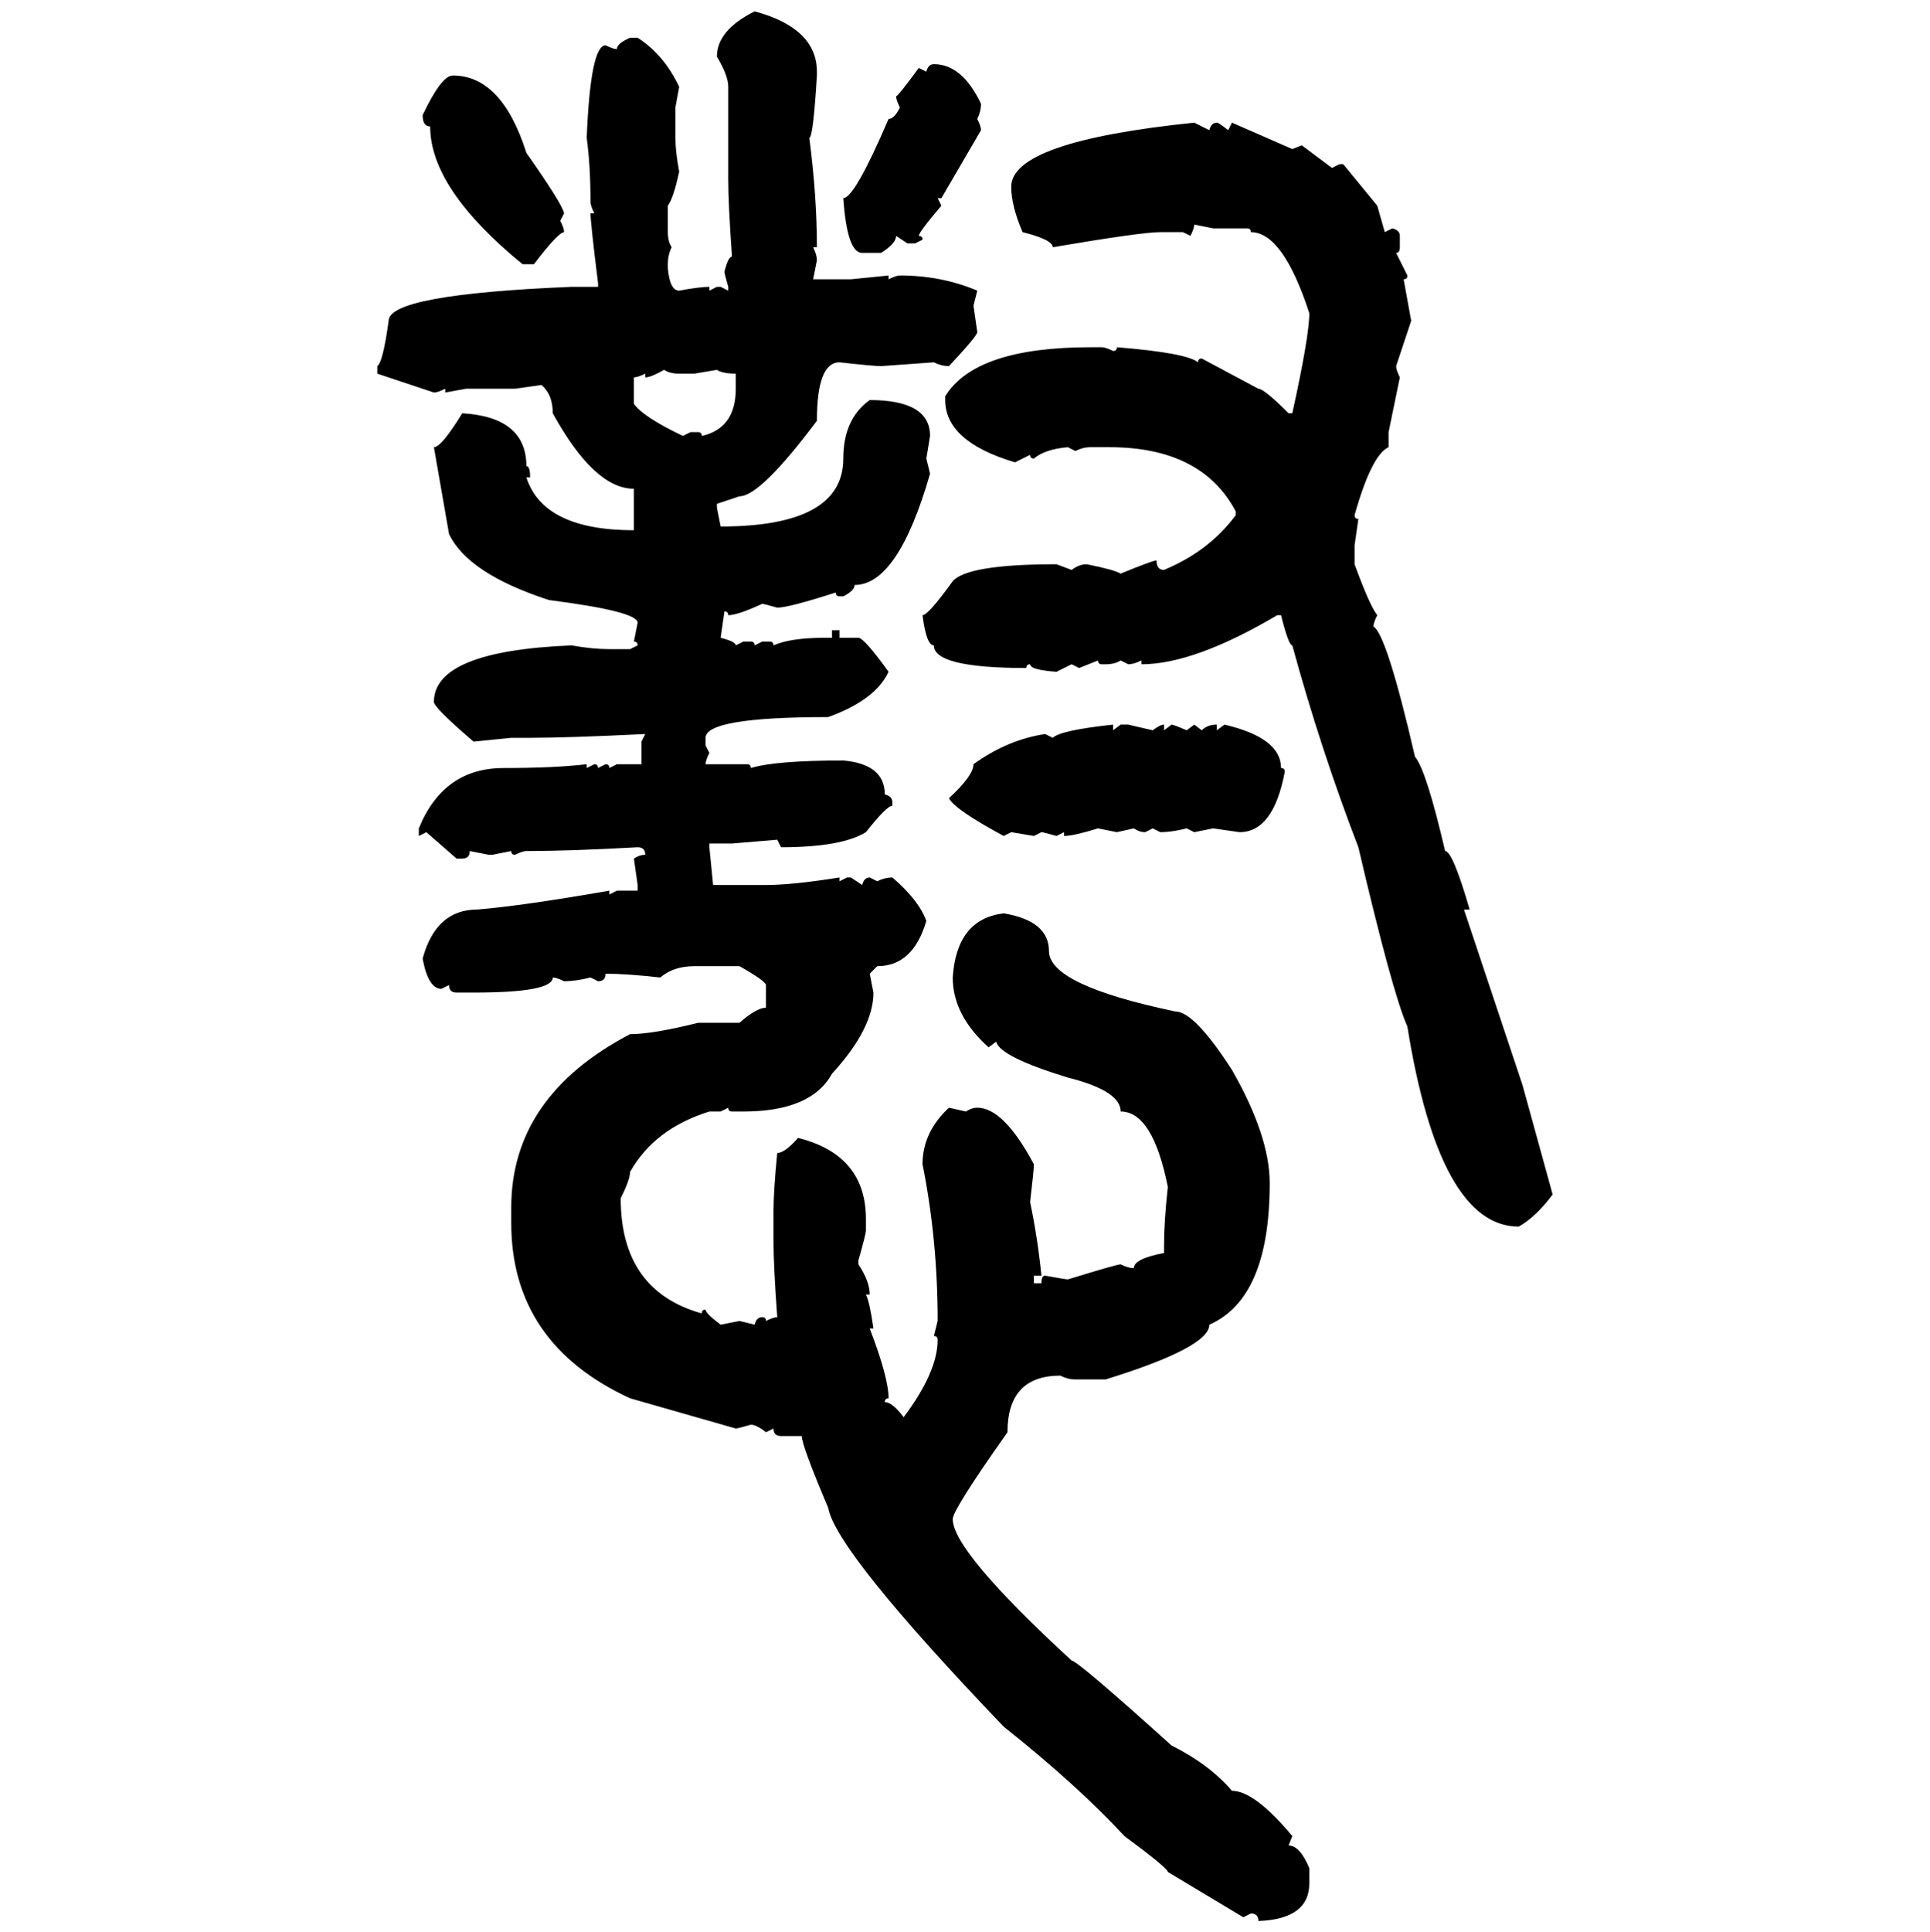 <svg xmlns="http://www.w3.org/2000/svg" xmlns:xlink="http://www.w3.org/1999/xlink" width="299.707" height="300"><path d="M117.19 1.76L117.19 1.76Q126.86 4.39 126.86 11.13L126.86 11.13L126.86 11.72Q126.27 21.39 125.68 21.39L125.68 21.39Q126.86 30.47 126.86 38.38L126.86 38.38L126.27 38.38Q126.86 39.55 126.86 40.43L126.86 40.43L126.27 43.36L132.13 43.36L137.99 42.77L137.99 43.36Q139.16 42.77 139.75 42.77L139.75 42.77Q146.19 42.77 151.76 45.12L151.76 45.12L151.17 47.46L151.76 51.56Q151.76 52.15 147.36 56.84L147.36 56.84Q146.19 56.84 145.02 56.25L145.02 56.25L136.82 56.84Q135.64 56.84 130.37 56.25L130.37 56.25Q126.86 56.25 126.86 65.33L126.86 65.33Q118.07 77.05 114.84 77.05L114.84 77.05L111.33 78.22L111.33 78.81L111.91 81.74Q130.96 81.74 130.96 71.19L130.96 71.19Q130.96 65.04 135.06 62.11L135.06 62.11Q144.43 62.11 144.43 67.68L144.43 67.68L143.85 71.19L144.43 73.54Q139.45 90.82 132.71 90.82L132.71 90.82Q132.71 91.70 130.96 92.58L130.96 92.58L130.37 92.58Q129.79 92.58 129.79 91.99L129.79 91.99Q122.46 94.34 120.70 94.34L120.70 94.34Q118.65 93.75 118.36 93.75L118.36 93.75Q114.55 95.51 113.09 95.51L113.09 95.51Q113.09 94.92 112.50 94.92L112.50 94.92L111.91 99.02Q114.26 99.61 114.26 100.20L114.26 100.20L115.43 99.61L116.60 99.61Q117.19 99.61 117.19 100.20L117.19 100.20L118.36 99.61L119.53 99.61Q120.12 99.61 120.12 100.20L120.12 100.20Q122.75 99.02 128.03 99.02L128.03 99.02L129.20 99.02L129.20 97.85L130.37 97.85L130.37 99.02L133.30 99.02Q134.18 99.02 137.99 104.30L137.99 104.30Q135.94 108.69 128.61 111.33L128.61 111.33Q109.57 111.33 109.57 114.55L109.57 114.55L109.57 115.72L110.16 116.89Q109.57 118.07 109.57 118.65L109.57 118.65L116.02 118.65Q116.60 118.65 116.60 119.24L116.60 119.24Q120.41 118.07 130.96 118.07L130.96 118.07Q137.40 118.65 137.40 123.34L137.40 123.34Q138.57 123.63 138.57 124.51L138.57 124.51L138.57 125.10Q137.70 125.10 134.47 129.20L134.47 129.20Q130.66 131.54 121.29 131.54L121.29 131.54L120.70 130.37L113.67 130.96L110.16 130.96L110.16 131.54L110.74 137.40L118.95 137.40Q123.05 137.40 130.37 136.23L130.37 136.23L130.37 136.82L131.54 136.23L132.13 136.23L133.89 137.40Q134.18 136.23 135.06 136.23L135.06 136.23L136.23 136.82Q137.40 136.23 138.57 136.23L138.57 136.23Q142.68 139.75 143.85 142.97L143.85 142.97Q141.80 150 136.23 150L136.23 150L135.06 151.17L135.64 154.10Q135.64 159.67 129.20 166.70L129.20 166.70Q125.98 172.56 115.43 172.56L115.43 172.56L113.67 172.56Q113.09 172.56 113.09 171.97L113.09 171.97L111.91 172.56L110.16 172.56Q101.66 175.20 97.85 181.93L97.85 181.93Q97.85 183.11 96.39 186.04L96.39 186.04Q96.39 200.39 108.98 203.91L108.98 203.91Q108.98 203.32 109.57 203.32L109.57 203.32Q109.57 203.91 111.91 205.66L111.91 205.66L114.84 205.08L117.19 205.66Q117.48 204.49 118.36 204.49L118.36 204.49Q118.95 204.49 118.95 205.08L118.95 205.08Q120.12 204.49 120.70 204.49L120.70 204.49Q120.12 196.58 120.12 192.77L120.12 192.77L120.12 188.09Q120.12 184.86 120.70 179.00L120.70 179.00Q121.88 179.00 123.93 176.66L123.93 176.66Q134.47 179.30 134.47 189.26L134.47 189.26L134.47 191.02Q134.47 191.60 133.30 195.70L133.30 195.70L133.30 196.29Q135.06 198.93 135.06 200.98L135.06 200.98L134.47 200.98Q135.06 202.15 135.64 206.25L135.64 206.25L135.06 206.25Q137.99 213.87 137.99 217.09L137.99 217.09Q137.40 217.09 137.40 217.68L137.40 217.68Q138.57 217.68 140.33 220.02L140.33 220.02Q145.61 212.99 145.61 208.01L145.61 208.01Q145.61 207.42 145.02 207.42L145.02 207.42L145.61 205.08Q145.61 192.48 143.26 180.76L143.26 180.76Q143.26 175.78 147.36 171.97L147.36 171.97L150 172.56Q150.88 171.97 151.76 171.97L151.76 171.97Q155.86 171.97 160.55 180.76L160.55 180.76Q160.55 181.64 159.96 186.62L159.96 186.62Q161.13 192.19 161.72 198.05L161.72 198.05L160.55 198.05L160.55 199.22L161.72 199.22Q161.72 198.05 162.30 198.05L162.30 198.05Q165.53 198.63 165.82 198.63L165.82 198.63Q173.44 196.29 174.02 196.29L174.02 196.29Q175.20 196.88 176.07 196.88L176.07 196.88Q176.07 195.41 180.76 194.53L180.76 194.53L180.76 193.36Q180.76 189.55 181.35 184.28L181.35 184.28Q179.00 172.56 174.02 172.56L174.02 172.56Q174.02 169.34 165.82 167.29L165.82 167.29Q155.27 164.06 154.69 161.72L154.69 161.72L153.52 162.60Q147.95 157.62 147.95 151.76L147.95 151.76Q148.54 142.68 155.86 141.80L155.86 141.80Q162.89 142.97 162.89 147.66L162.89 147.66Q162.89 152.93 182.52 157.03L182.52 157.03Q185.45 157.03 191.31 166.11L191.31 166.11Q197.17 176.37 197.17 183.69L197.17 183.69Q197.17 201.56 187.79 205.66L187.79 205.66Q187.79 209.18 171.68 214.16L171.68 214.16L166.99 214.16Q165.82 214.16 164.65 213.57L164.65 213.57Q156.45 213.57 156.45 222.36L156.45 222.36Q147.95 234.38 147.95 235.84L147.95 235.84Q147.95 240.82 166.41 257.81L166.41 257.81Q167.29 257.81 181.93 271.00L181.93 271.00Q187.79 273.93 191.31 278.03L191.31 278.03Q194.82 278.03 200.68 285.06L200.68 285.06L200.10 286.52Q201.86 286.52 203.32 290.04L203.32 290.04L203.32 292.38Q203.32 297.95 195.41 298.24L195.41 298.24Q195.41 297.07 194.24 297.07L194.24 297.07L193.07 297.66L181.35 290.63Q181.35 290.04 174.61 285.06L174.61 285.06Q167.29 277.15 155.86 268.07L155.86 268.07Q129.79 240.82 128.61 234.08L128.61 234.08Q124.51 224.41 124.51 222.95L124.51 222.95L121.29 222.95Q120.12 222.95 120.12 221.78L120.12 221.78L118.95 222.36Q117.48 221.19 116.60 221.19L116.60 221.19Q114.55 221.78 114.26 221.78L114.26 221.78L97.85 217.09Q79.39 208.59 79.39 189.84L79.39 189.84L79.39 187.50Q79.39 170.21 97.85 160.55L97.85 160.55Q101.37 160.55 108.40 158.79L108.40 158.79L114.84 158.79Q117.48 156.45 118.95 156.45L118.95 156.45L118.95 152.93Q118.95 152.34 114.84 150L114.84 150L107.81 150Q104.59 150 102.54 151.76L102.54 151.76Q97.27 151.17 94.04 151.17L94.04 151.17Q94.04 152.34 92.87 152.34L92.87 152.34L91.70 151.76Q89.36 152.34 87.60 152.34L87.60 152.34Q86.43 151.76 85.84 151.76L85.84 151.76Q85.84 154.10 73.54 154.10L73.54 154.10L70.90 154.10Q69.73 154.10 69.73 152.93L69.73 152.93L68.55 153.52Q66.50 153.52 65.63 148.83L65.63 148.83Q67.68 141.21 74.12 141.21L74.12 141.21Q81.15 140.63 94.63 138.28L94.63 138.28L94.63 138.87L95.80 138.28L99.02 138.28L99.02 137.40L98.44 133.30Q99.32 132.71 100.20 132.71L100.20 132.71Q100.20 131.54 99.02 131.54L99.02 131.54Q88.48 132.13 81.74 132.13L81.74 132.13Q81.15 132.13 79.98 132.71L79.98 132.71Q79.39 132.71 79.39 132.13L79.39 132.13L76.46 132.71L75.88 132.71L72.95 132.13Q72.95 133.30 71.78 133.30L71.78 133.30L70.90 133.30L66.21 129.20L65.04 129.79L65.04 128.61Q68.85 119.24 78.22 119.24L78.22 119.24Q86.13 119.24 91.11 118.65L91.11 118.65L91.11 119.24L92.29 118.65Q92.87 118.65 92.87 119.24L92.87 119.24L94.04 118.65Q94.63 118.65 94.63 119.24L94.63 119.24L95.80 118.65L99.61 118.65L99.61 115.14L100.20 113.96Q88.18 114.55 82.32 114.55L82.32 114.55L79.39 114.55L73.54 115.14Q67.38 109.86 67.38 108.98L67.38 108.98Q67.38 101.07 88.77 100.20L88.77 100.20Q91.99 100.78 94.63 100.78L94.63 100.78L97.85 100.78L99.02 100.20Q99.02 99.61 98.44 99.61L98.44 99.61L99.02 96.68Q99.02 94.92 85.25 93.16L85.25 93.16Q72.66 89.06 69.73 82.91L69.73 82.91L67.38 69.43Q68.55 69.43 71.78 64.16L71.78 64.16Q81.74 64.75 81.74 72.36L81.74 72.36Q82.32 72.36 82.32 74.12L82.32 74.12L81.74 74.12Q84.38 82.32 98.44 82.32L98.44 82.32L98.44 75.88Q92.29 75.88 85.84 64.16L85.84 64.16Q85.84 61.23 84.08 59.77L84.08 59.77L79.98 60.35L72.36 60.35L69.14 60.94L69.14 60.35Q67.97 60.94 67.38 60.94L67.38 60.94L58.59 58.01L58.59 56.84Q59.47 56.25 60.35 49.80L60.35 49.80Q60.35 45.70 88.77 44.53L88.77 44.53L92.87 44.53L92.87 43.95Q91.70 34.57 91.70 33.11L91.70 33.11L92.29 33.11Q91.70 31.93 91.70 31.35L91.70 31.35Q91.70 25.78 91.11 21.39L91.11 21.39Q91.70 7.03 94.04 7.03L94.04 7.03Q95.21 7.62 95.80 7.62L95.80 7.62Q95.80 6.74 97.85 5.86L97.85 5.86L99.02 5.86Q103.13 8.50 105.47 13.48L105.47 13.48L104.88 16.70L104.88 21.39Q104.88 23.44 105.47 26.66L105.47 26.66Q104.59 30.76 103.71 31.93L103.71 31.93L103.71 36.04Q103.71 37.50 104.30 38.38L104.30 38.38Q103.71 39.55 103.71 41.02L103.71 41.02L103.71 41.60Q104.00 45.12 105.47 45.12L105.47 45.12Q108.69 44.53 110.16 44.53L110.16 44.53L110.16 45.12L111.33 44.53L111.91 44.53L113.09 45.12L113.09 44.53Q112.50 42.48 112.50 42.19L112.50 42.19Q113.09 39.84 113.67 39.84L113.67 39.84Q113.09 31.64 113.09 27.83L113.09 27.83L113.09 13.48Q113.09 11.72 111.33 8.79L111.33 8.79Q111.33 4.69 117.19 1.76ZM145.02 9.96L145.02 9.96Q149.41 9.96 152.34 16.11L152.34 16.11Q152.34 17.29 151.76 18.46L151.76 18.46Q152.34 19.63 152.34 20.21L152.34 20.21L146.19 30.76L145.61 30.76L146.19 31.93Q142.68 36.04 142.68 36.62L142.68 36.62Q143.26 36.62 143.26 37.21L143.26 37.21L142.09 37.79L140.92 37.79L139.16 36.62Q139.16 37.79 136.82 39.26L136.82 39.26L133.89 39.26Q131.54 39.26 130.96 30.76L130.96 30.76Q132.71 30.76 137.99 18.46L137.99 18.46Q138.87 18.46 139.75 16.70L139.75 16.70Q139.16 15.53 139.16 14.94L139.16 14.94Q139.45 14.94 142.68 10.55L142.68 10.55L143.85 11.13Q144.14 9.96 145.02 9.96ZM70.31 11.72L70.31 11.72Q77.93 11.72 81.74 23.73L81.74 23.73Q87.30 31.64 87.60 33.11L87.60 33.11L87.01 34.28Q87.60 35.45 87.60 36.04L87.60 36.04Q86.72 36.04 82.91 41.02L82.91 41.02L81.15 41.02Q66.80 29.30 66.80 19.63L66.80 19.63Q65.63 19.63 65.63 17.87L65.63 17.87Q68.55 11.72 70.31 11.72ZM185.45 19.04L185.45 19.04L187.79 20.21Q188.09 19.04 188.96 19.04L188.96 19.04Q189.26 19.04 190.72 20.21L190.72 20.21L191.31 19.04L200.68 23.14L202.15 22.56L206.84 26.07L208.01 25.49L208.59 25.49L213.87 31.93L215.04 36.04L216.21 35.45Q217.38 35.74 217.38 36.62L217.38 36.62L217.38 38.38Q217.38 39.26 216.80 39.26L216.80 39.26L218.55 42.77Q218.55 43.36 217.97 43.36L217.97 43.36L219.14 49.80L216.80 56.84Q216.80 57.42 217.38 58.59L217.38 58.59L215.63 67.09L215.63 69.43Q212.99 70.61 210.35 79.98L210.35 79.98Q210.35 80.57 210.94 80.57L210.94 80.57L210.35 84.67L210.35 87.60Q212.70 94.04 213.87 95.51L213.87 95.51Q213.28 96.68 213.28 97.27L213.28 97.27Q215.33 98.44 219.73 117.48L219.73 117.48Q221.48 119.53 224.41 132.13L224.41 132.13Q225.59 132.13 228.22 141.21L228.22 141.21L227.34 141.21L236.43 168.46L241.11 185.45Q238.48 188.96 235.84 190.43L235.84 190.43Q223.54 190.43 218.55 159.38L218.55 159.38Q216.21 154.10 210.94 131.54L210.94 131.54Q205.08 116.31 200.68 100.20L200.68 100.20Q200.10 100.20 198.93 95.51L198.93 95.51L198.34 95.51Q185.45 103.13 177.25 103.13L177.25 103.13L177.25 102.54Q176.07 103.13 175.20 103.13L175.20 103.13L174.02 102.54Q173.14 103.13 171.68 103.13L171.68 103.13L171.09 103.13Q170.51 103.13 170.51 102.54L170.51 102.54L167.58 103.71L166.41 103.13L164.06 104.30Q159.96 104.00 159.96 103.13L159.96 103.13Q159.38 103.13 159.38 103.71L159.38 103.71Q145.02 103.71 145.02 100.20L145.02 100.20Q143.85 100.20 143.26 95.51L143.26 95.51Q144.14 95.51 147.95 90.23L147.95 90.23Q150.29 87.60 164.06 87.60L164.06 87.60L166.41 88.48Q167.58 87.60 168.75 87.60L168.75 87.60Q173.14 88.48 174.02 89.06L174.02 89.06Q179.00 87.01 179.59 87.01L179.59 87.01Q179.59 88.48 180.76 88.48L180.76 88.48Q187.79 85.55 191.89 79.98L191.89 79.98L191.89 79.39Q186.62 69.43 172.27 69.43L172.27 69.43L169.34 69.43Q168.16 69.43 166.99 70.02L166.99 70.02L165.82 69.43Q162.30 69.73 160.55 71.19L160.55 71.19Q159.96 71.19 159.96 70.61L159.96 70.61L157.62 71.78Q146.78 68.55 146.78 62.11L146.78 62.11L146.78 61.52Q151.46 53.91 169.34 53.91L169.34 53.91L171.09 53.91Q171.68 53.91 172.85 54.49L172.85 54.49Q173.44 54.49 173.44 53.91L173.44 53.91Q184.28 54.79 186.04 56.25L186.04 56.25Q186.04 55.66 186.62 55.66L186.62 55.66L195.41 60.35Q196.29 60.35 200.10 64.16L200.10 64.16L200.68 64.16Q203.32 52.15 203.32 48.63L203.32 48.63Q199.22 36.04 194.24 36.04L194.24 36.04Q194.24 35.45 193.65 35.45L193.65 35.45L188.38 35.45L185.45 34.86Q185.45 35.45 184.86 36.62L184.86 36.62L183.69 36.04L180.18 36.04Q177.25 36.04 163.48 38.38L163.48 38.38Q163.48 37.21 158.79 36.04L158.79 36.04Q157.03 31.93 157.03 29.00L157.03 29.00Q157.03 21.97 185.45 19.04ZM100.20 58.59L100.20 58.59L100.20 58.01Q99.02 58.59 98.44 58.59L98.44 58.59L98.44 62.70Q99.90 64.75 106.05 67.68L106.05 67.68L107.23 67.09L108.40 67.09Q108.98 67.09 108.98 67.68L108.98 67.68Q114.26 66.50 114.26 60.35L114.26 60.35L114.26 58.01Q112.21 58.01 111.33 57.42L111.33 57.42L107.81 58.01L105.47 58.01Q104.00 58.01 103.13 57.42L103.13 57.42Q101.07 58.59 100.20 58.59ZM172.85 112.50L172.85 112.50L172.85 113.38L174.02 112.50L175.20 112.50L179.00 113.38Q180.18 112.50 180.76 112.50L180.76 112.50L180.76 113.38L181.93 112.50Q182.23 112.50 184.28 113.38L184.28 113.38L185.45 112.50L186.62 113.38Q187.50 112.50 188.96 112.50L188.96 112.50L188.96 113.38L190.14 112.50Q198.93 114.55 198.93 119.24L198.93 119.24Q199.51 119.24 199.51 119.82L199.51 119.82Q197.75 129.20 192.48 129.20L192.48 129.20L188.38 128.61L185.45 129.20L184.28 128.61Q181.93 129.20 180.18 129.20L180.18 129.20L179.00 128.61L177.83 129.20Q176.95 129.20 176.07 128.61L176.07 128.61L173.44 129.20L170.51 128.61Q166.70 129.79 165.23 129.79L165.23 129.79L165.23 129.20L164.06 129.79Q162.01 129.20 161.72 129.20L161.72 129.20L160.55 129.79L157.03 129.20L155.86 129.79Q148.24 125.68 147.36 123.93L147.36 123.93Q151.17 120.41 151.17 118.65L151.17 118.65Q156.45 114.84 162.30 113.96L162.30 113.96L163.48 114.55Q164.65 113.38 172.85 112.50Z"/></svg>